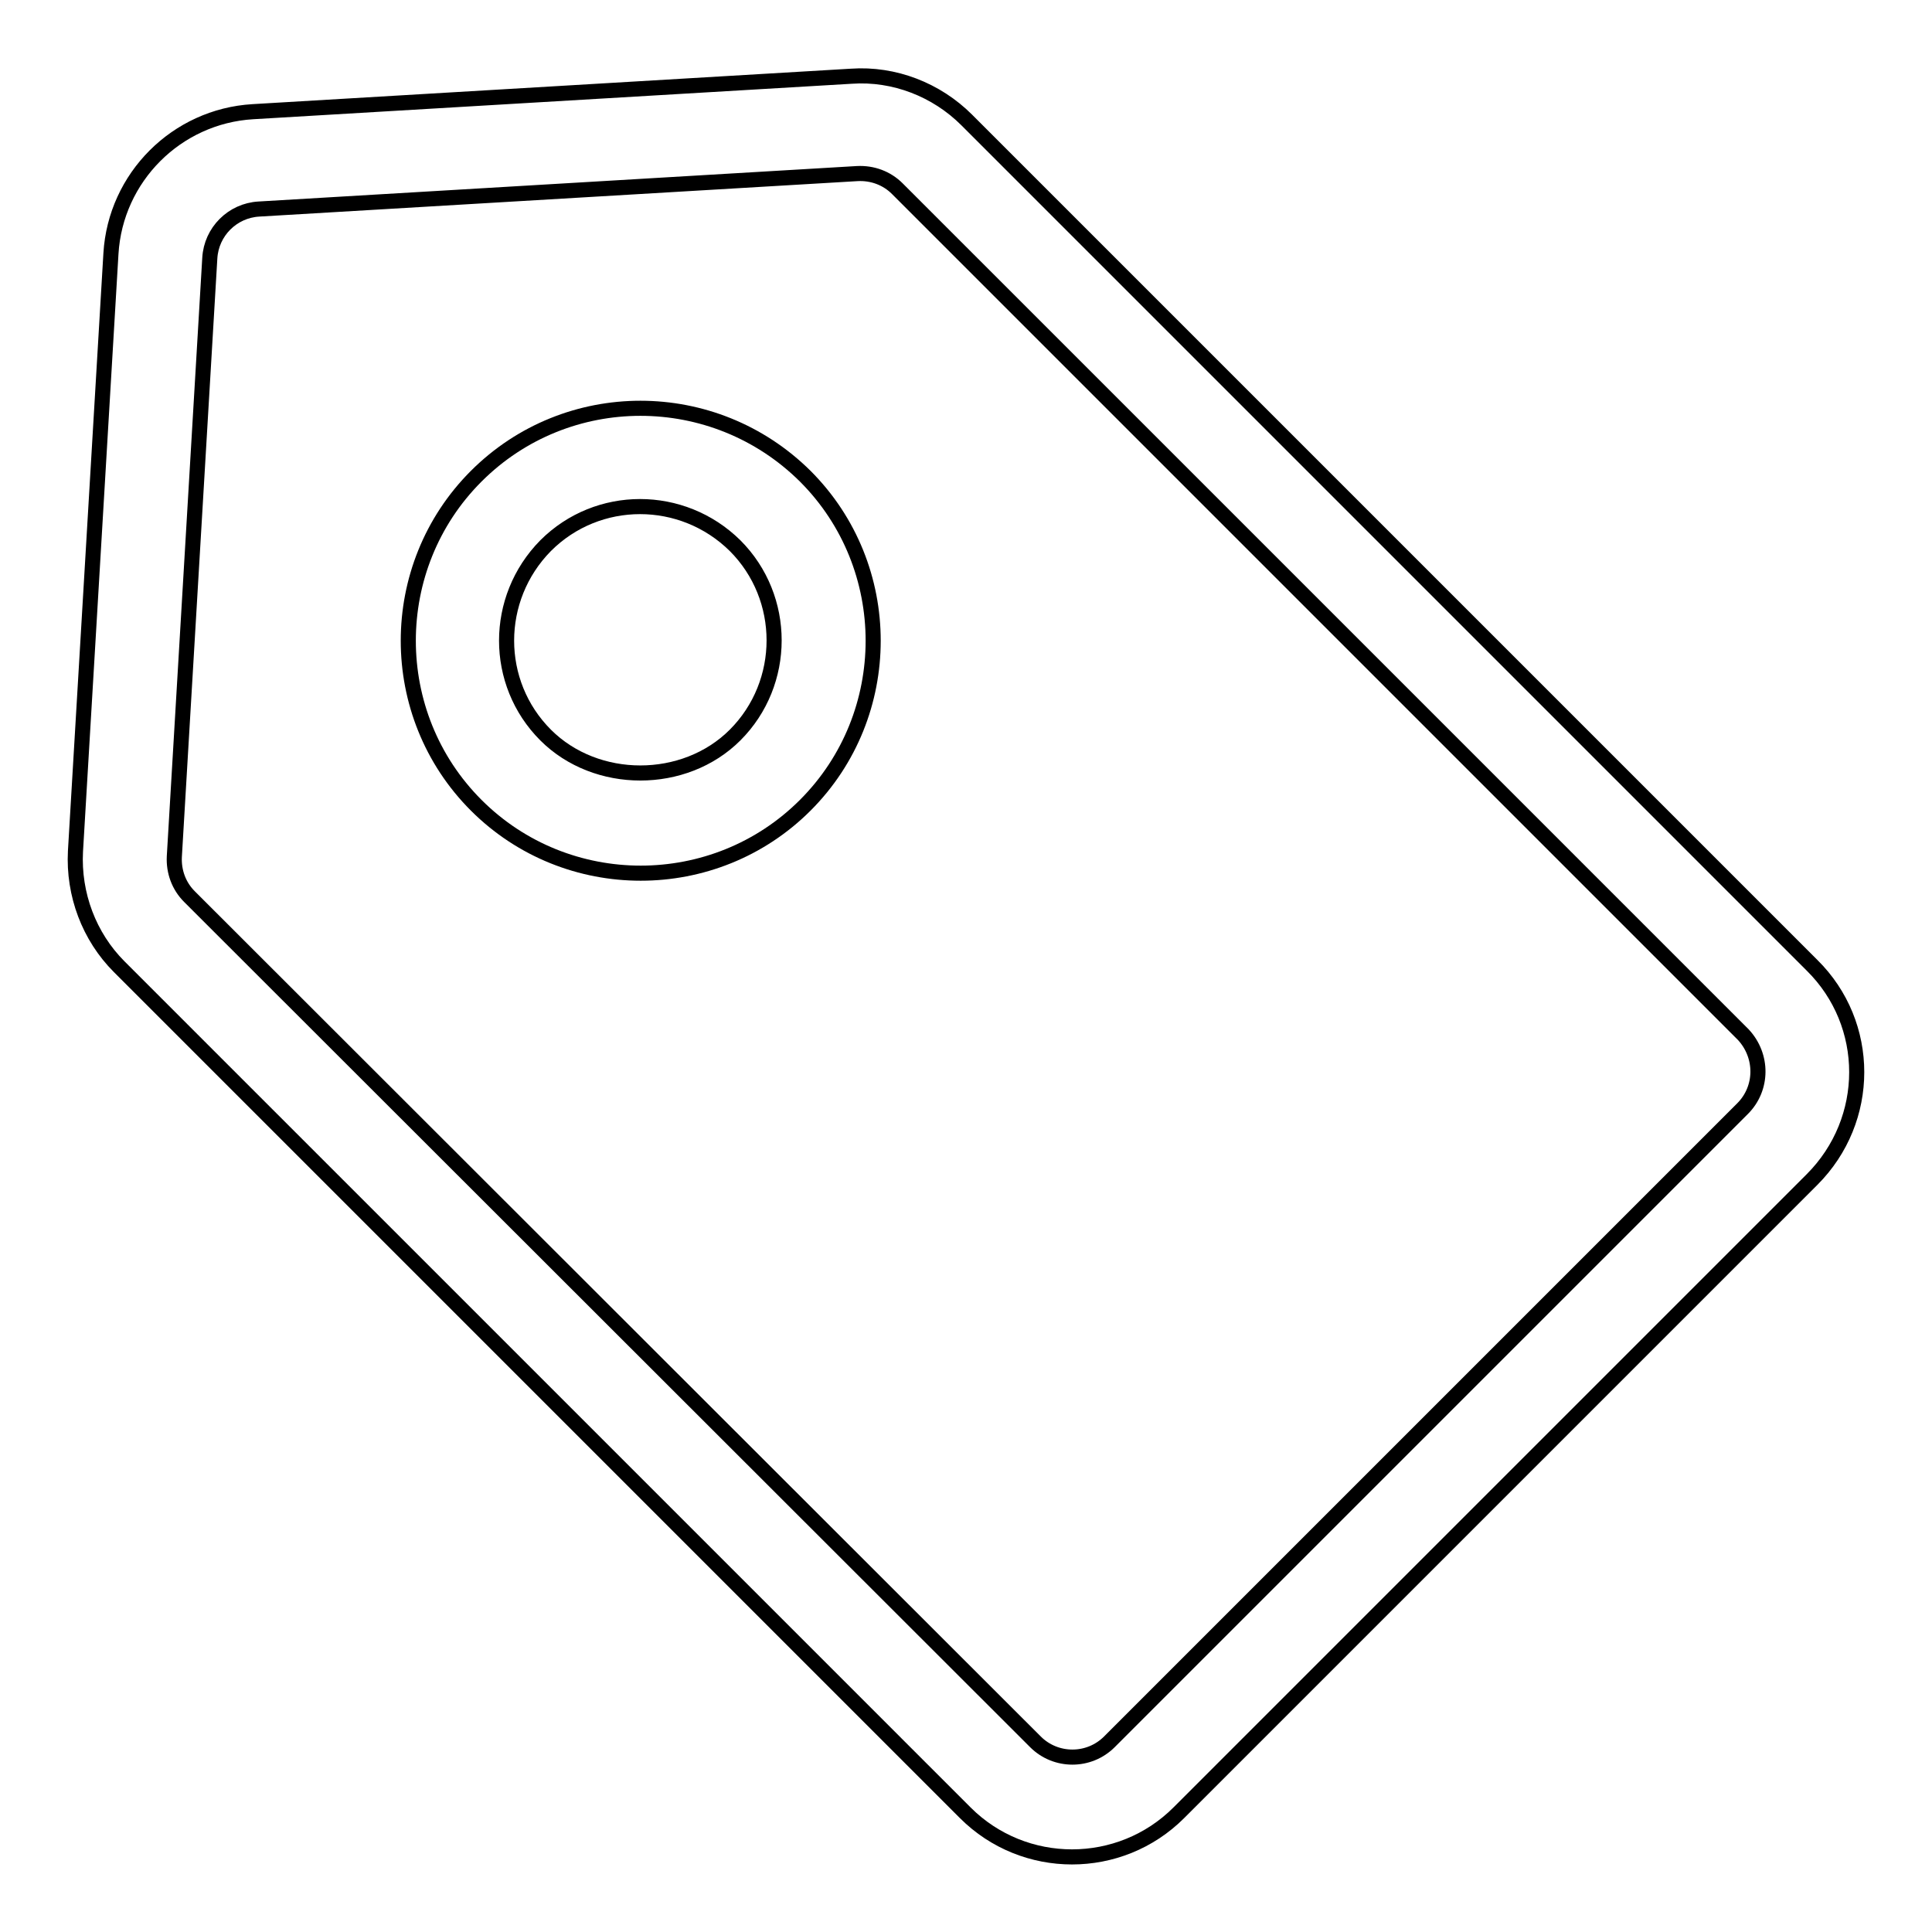 <?xml version="1.0" encoding="utf-8"?>
<!-- Svg Vector Icons : http://www.onlinewebfonts.com/icon -->
<!DOCTYPE svg PUBLIC "-//W3C//DTD SVG 1.1//EN" "http://www.w3.org/Graphics/SVG/1.1/DTD/svg11.dtd">
<svg version="1.1" xmlns="http://www.w3.org/2000/svg" xmlns:xlink="http://www.w3.org/1999/xlink" x="0px" y="0px" viewBox="0 0 256 256" enable-background="new 0 0 256 256" xml:space="preserve">
<g> <path stroke-width="2" fill-opacity="0" stroke="#000000"  d="M240.1,127.9l-112-112c-4-4-9.6-6.2-15.3-5.8l-79.3,4.7c-10.1,0.6-18.2,8.7-18.8,18.8L10,112.8 c-0.3,5.7,1.8,11.3,5.8,15.3l112.1,112.1c7.8,7.8,20.5,7.8,28.3,0l83.9-83.9C248,148.4,248,135.7,240.1,127.9z M230.9,146.9 l-83.9,83.9c-2.7,2.7-7.1,2.7-9.8,0L25.1,118.8c-1.4-1.4-2.1-3.3-2-5.3l4.7-79.3c0.2-3.5,3-6.3,6.5-6.5l79.3-4.7 c2-0.1,3.9,0.6,5.3,2l112.1,112.1C233.6,139.9,233.6,144.2,230.9,146.9L230.9,146.9z"/> <path stroke-width="2" fill-opacity="0" stroke="#000000"  d="M63.1,63.1c-12,12-12,31.6,0,43.6c12,12,31.6,12,43.6,0c12-12,12-31.6,0-43.6 C94.6,51.1,75.1,51.1,63.1,63.1z M97.4,97.4c-6.7,6.7-18.4,6.7-25.1,0c-6.9-6.9-6.9-18.1,0-25.1c6.9-6.9,18.1-6.9,25.1,0 C104.3,79.2,104.3,90.5,97.4,97.4C97.4,97.4,97.4,97.4,97.4,97.4z"/></g>
</svg>